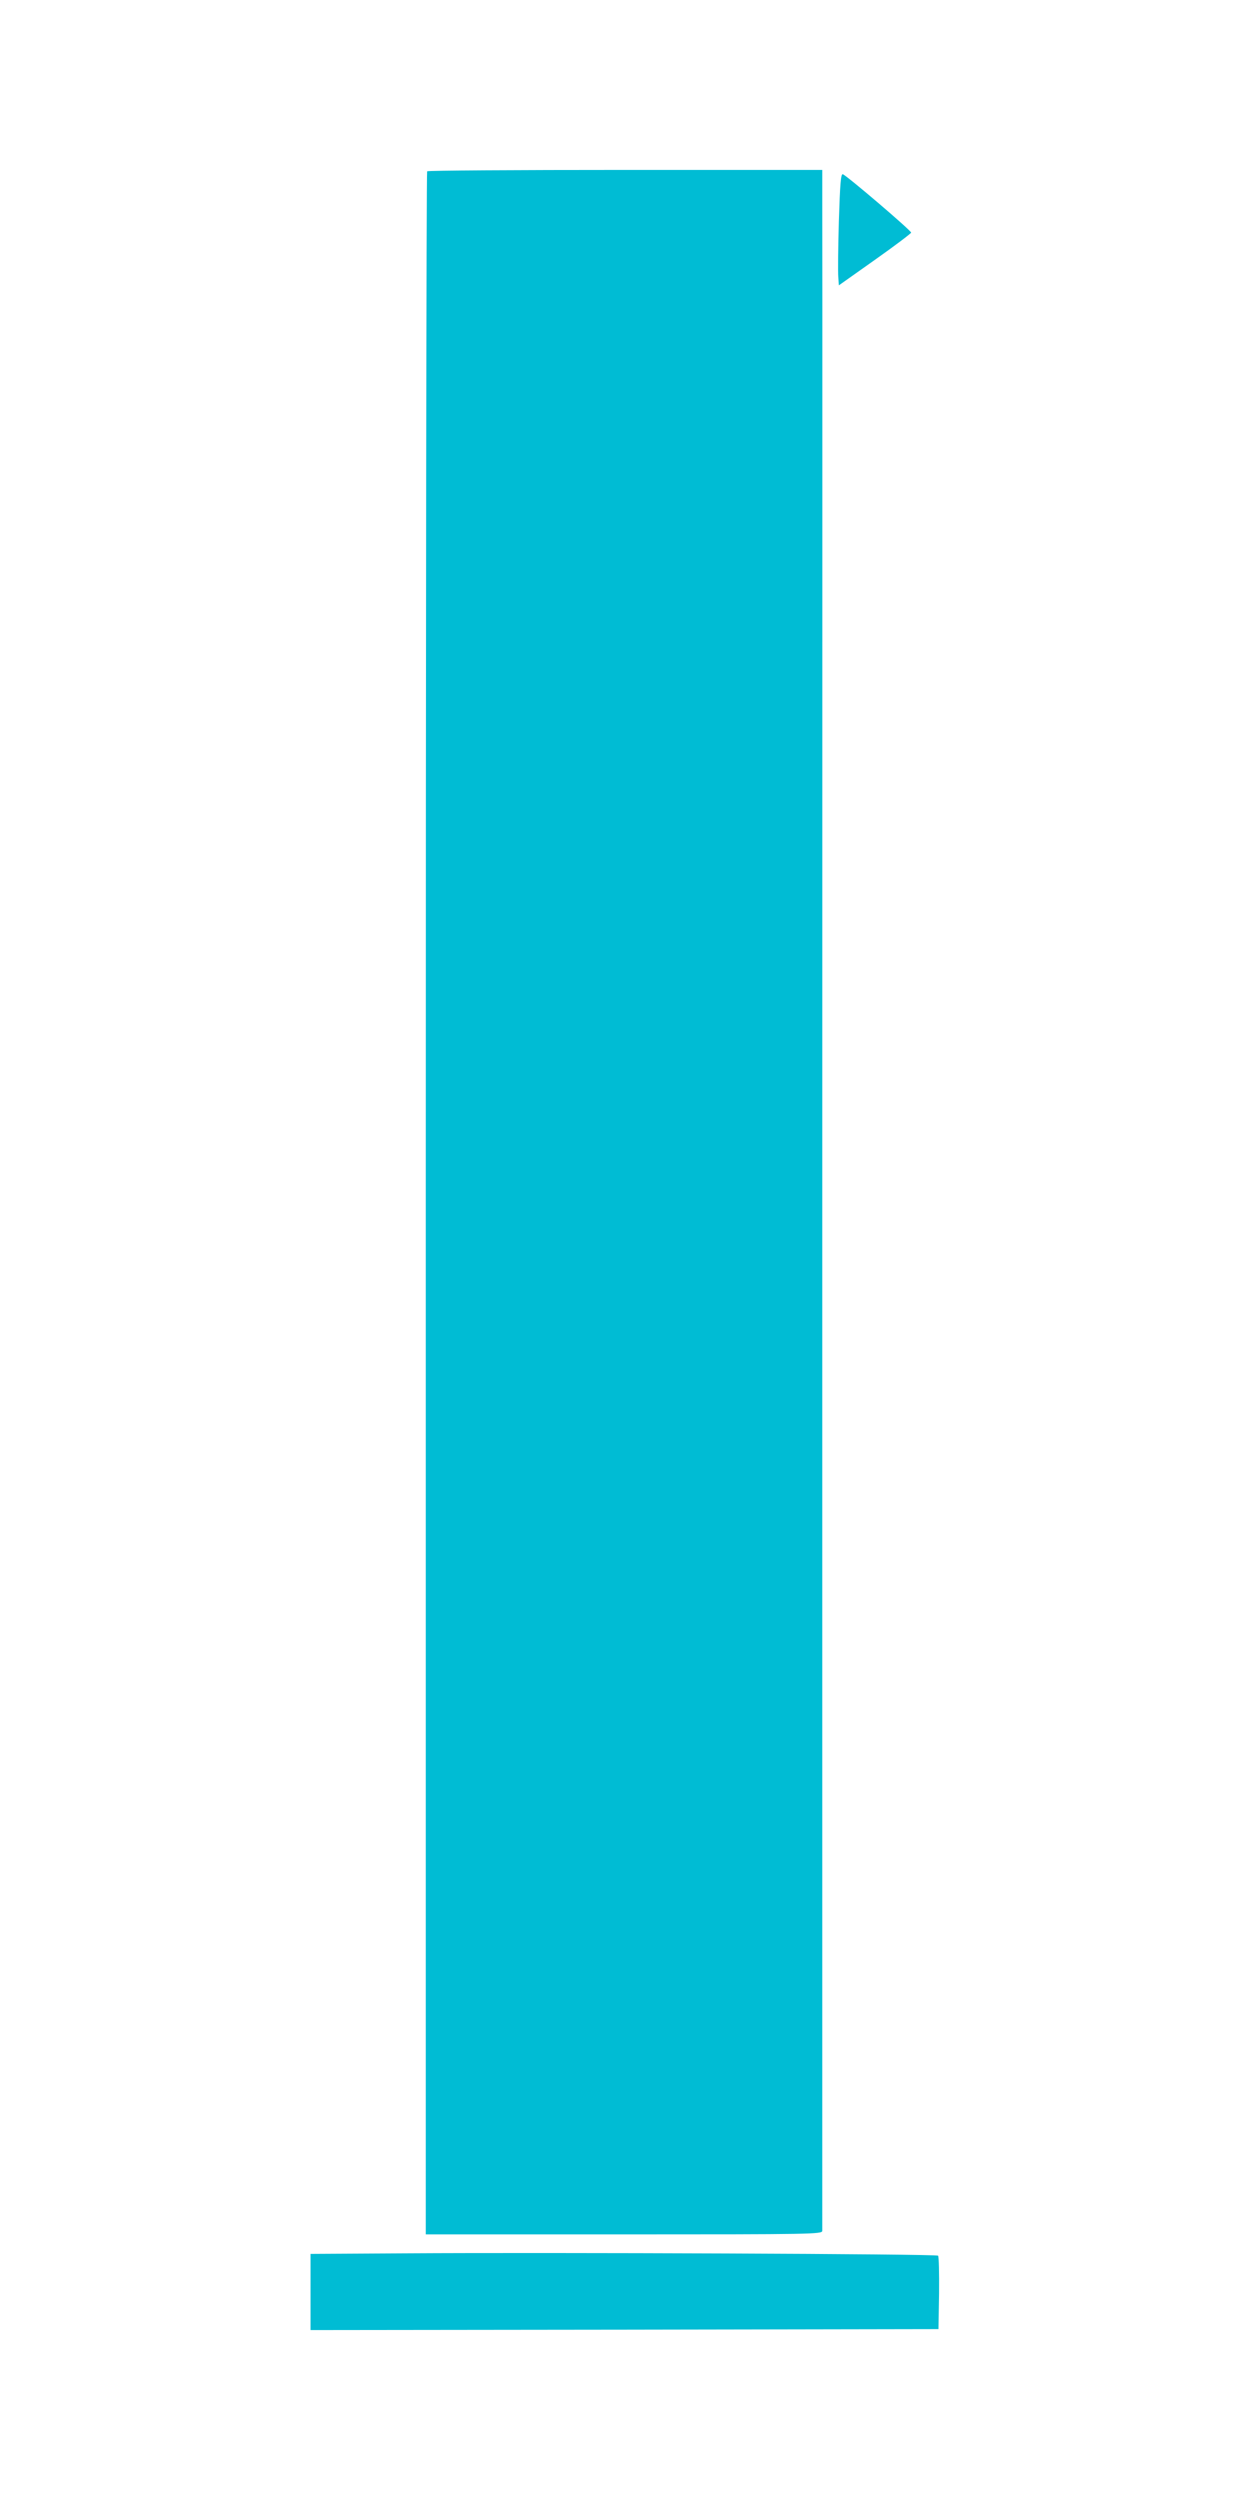 <?xml version="1.0" standalone="no"?>
<!DOCTYPE svg PUBLIC "-//W3C//DTD SVG 20010904//EN"
 "http://www.w3.org/TR/2001/REC-SVG-20010904/DTD/svg10.dtd">
<svg version="1.0" xmlns="http://www.w3.org/2000/svg"
 width="640pt" height="1280pt" viewBox="0 0 640 1280"
 preserveAspectRatio="xMidYMid meet">
<g transform="translate(0,1280) scale(0.1,-0.1)"
fill="#00bcd4" stroke="none">
<path d="M2187 11923 c-4 -3 -7 -2382 -7 -5285 l0 -5278 1015 0 c960 0 1015 1
1015 18 0 9 0 2299 0 5087 0 2789 1 5159 0 5268 l0 197 -1008 0 c-555 0 -1012
-3 -1015 -7z"/>
<path d="M4295 11668 c-4 -134 -5 -262 -3 -286 l3 -43 185 131 c102 72 185
135 185 139 0 11 -333 295 -350 299 -10 2 -14 -50 -20 -240z"/>
<path d="M2083 1263 l-493 -3 0 -195 0 -195 1608 2 1607 3 3 184 c1 102 -1
188 -5 192 -9 9 -1978 17 -2720 12z"/>
</g>
</svg>
